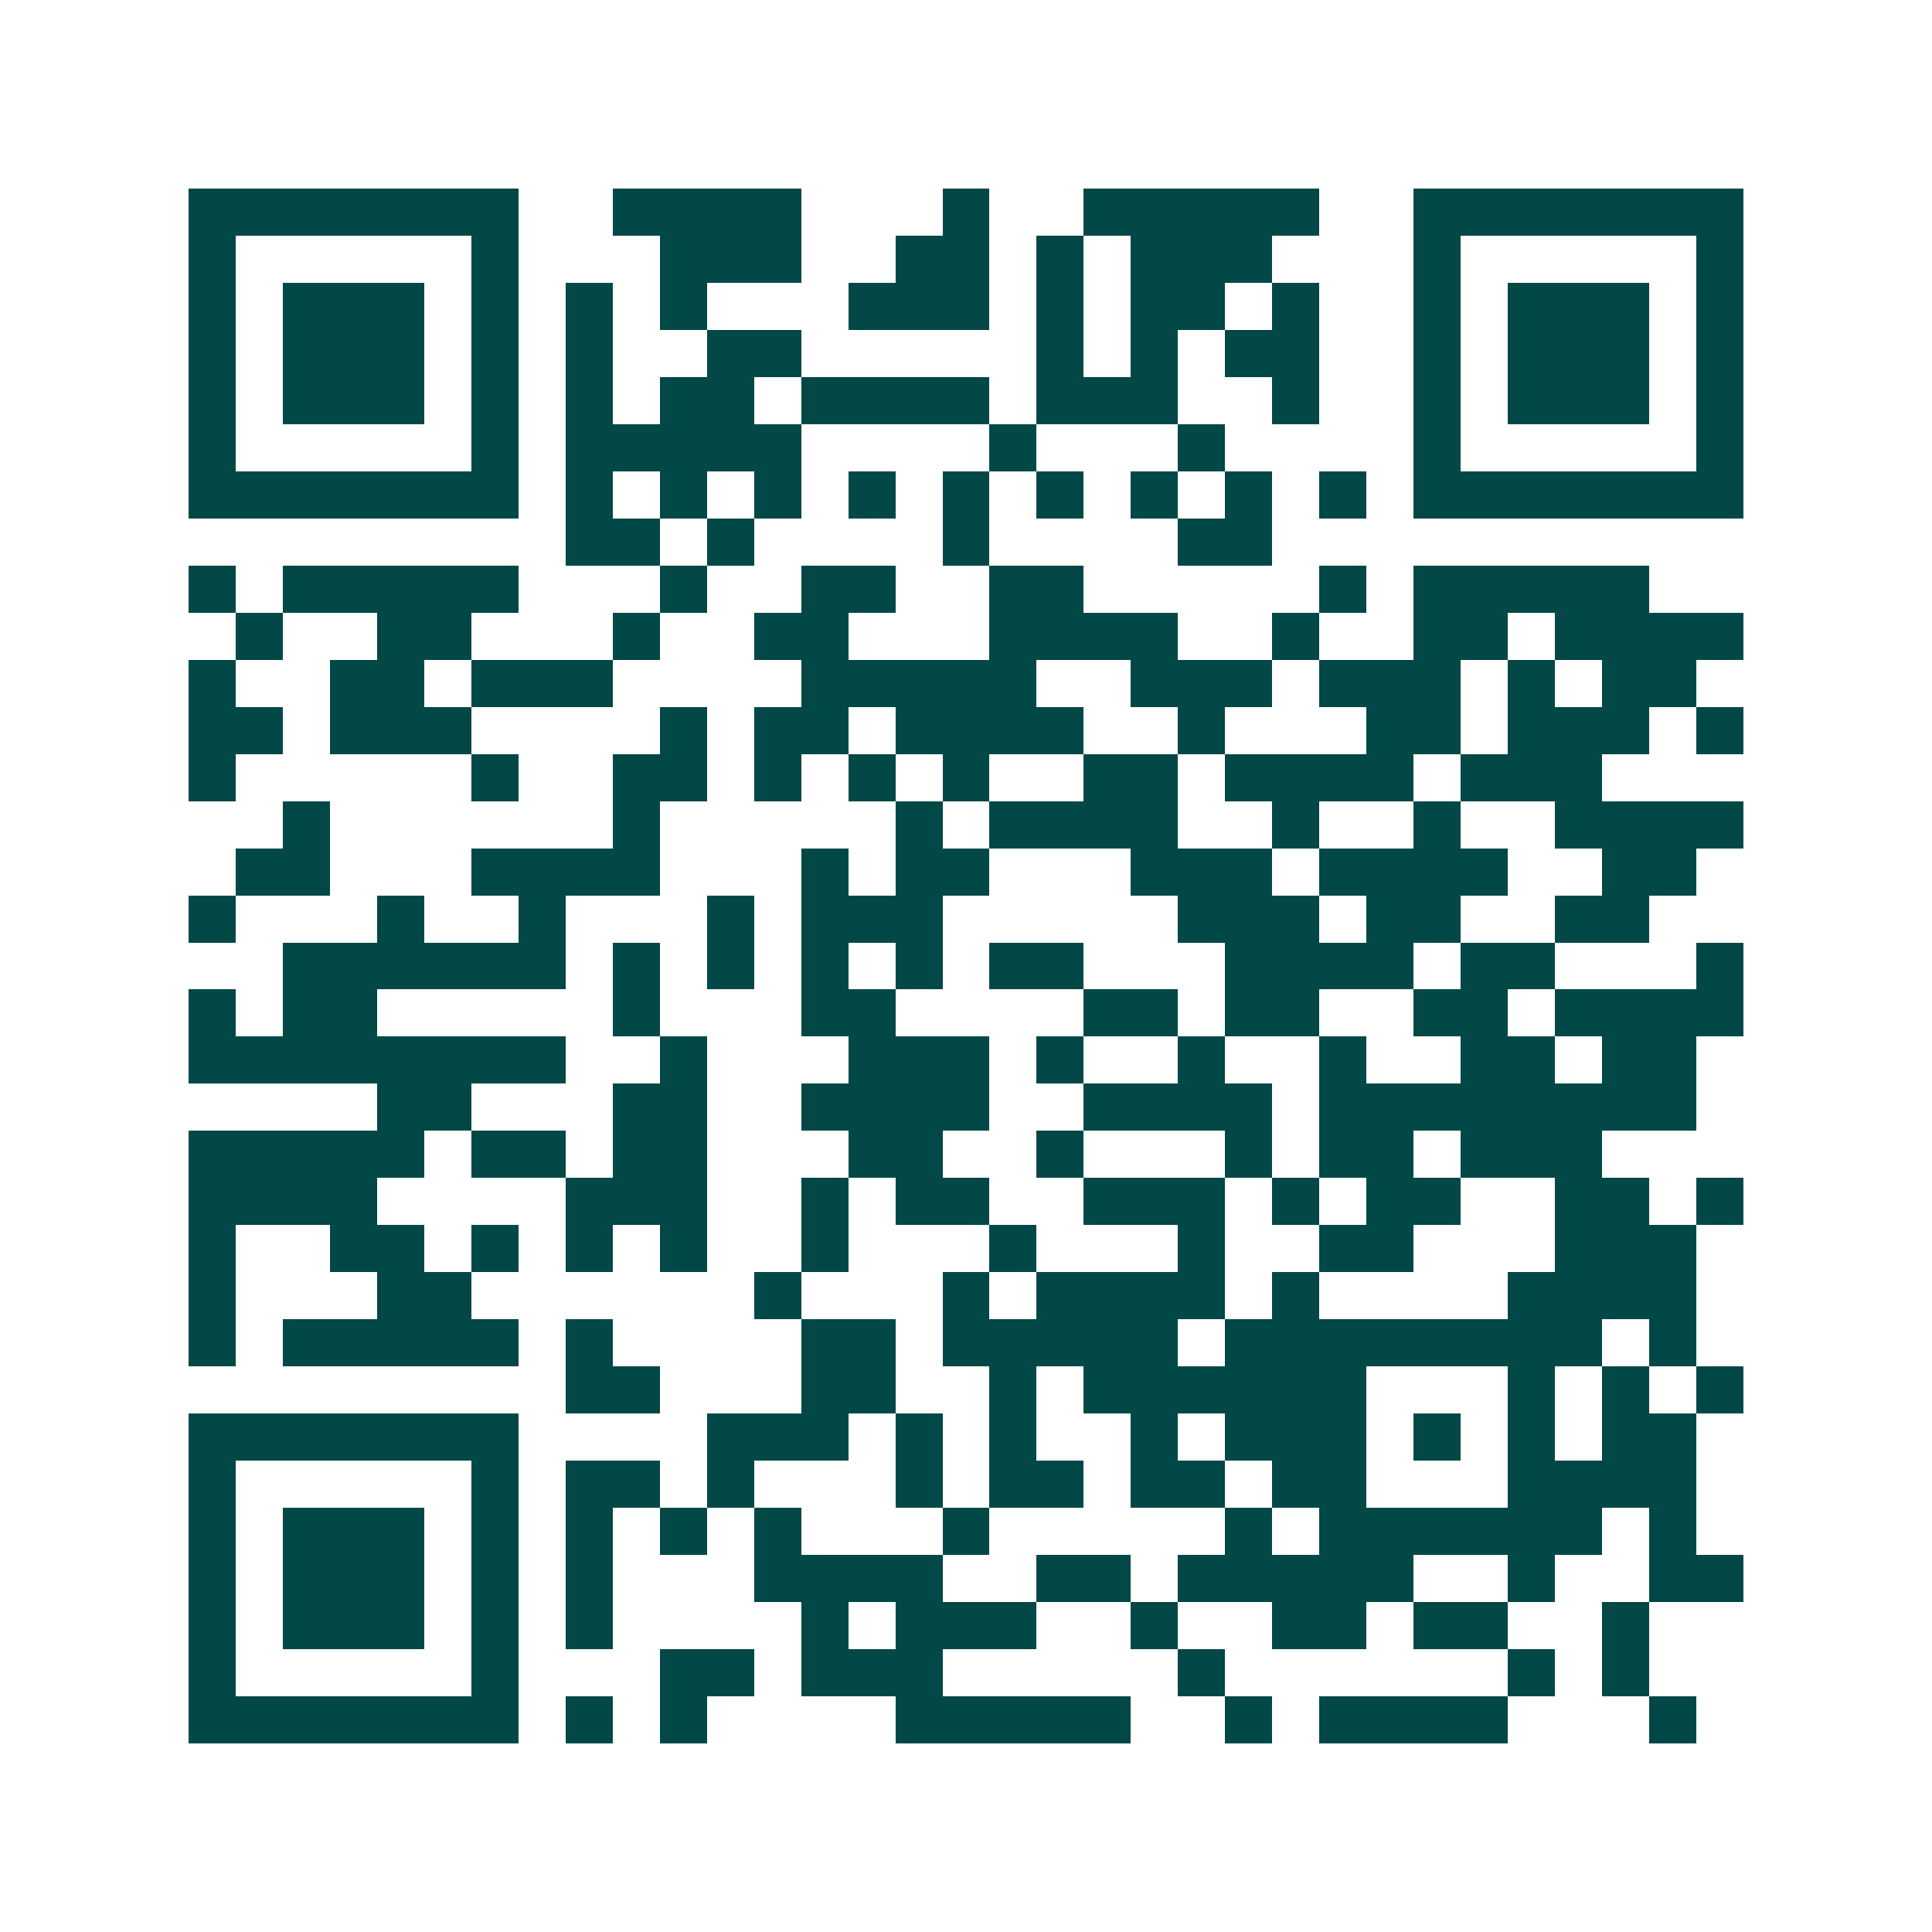 <svg xmlns="http://www.w3.org/2000/svg" width="200" height="200" viewBox="0 0 41 41" shape-rendering="crispEdges"><path fill="#ffffff" d="M0 0h41v41H0z"/><path stroke="#014847" d="M4 4.5h7m2 0h4m3 0h1m2 0h5m2 0h7M4 5.5h1m5 0h1m3 0h3m2 0h2m1 0h1m1 0h3m3 0h1m5 0h1M4 6.5h1m1 0h3m1 0h1m1 0h1m1 0h1m3 0h3m1 0h1m1 0h2m1 0h1m2 0h1m1 0h3m1 0h1M4 7.5h1m1 0h3m1 0h1m1 0h1m2 0h2m5 0h1m1 0h1m1 0h2m2 0h1m1 0h3m1 0h1M4 8.5h1m1 0h3m1 0h1m1 0h1m1 0h2m1 0h4m1 0h3m2 0h1m2 0h1m1 0h3m1 0h1M4 9.5h1m5 0h1m1 0h5m4 0h1m3 0h1m4 0h1m5 0h1M4 10.5h7m1 0h1m1 0h1m1 0h1m1 0h1m1 0h1m1 0h1m1 0h1m1 0h1m1 0h1m1 0h7M12 11.5h2m1 0h1m4 0h1m4 0h2M4 12.5h1m1 0h5m3 0h1m2 0h2m2 0h2m5 0h1m1 0h5M5 13.5h1m2 0h2m3 0h1m2 0h2m3 0h4m2 0h1m2 0h2m1 0h4M4 14.5h1m2 0h2m1 0h3m4 0h5m2 0h3m1 0h3m1 0h1m1 0h2M4 15.5h2m1 0h3m4 0h1m1 0h2m1 0h4m2 0h1m3 0h2m1 0h3m1 0h1M4 16.5h1m5 0h1m2 0h2m1 0h1m1 0h1m1 0h1m2 0h2m1 0h4m1 0h3M6 17.5h1m6 0h1m5 0h1m1 0h4m2 0h1m2 0h1m2 0h4M5 18.5h2m3 0h4m3 0h1m1 0h2m3 0h3m1 0h4m2 0h2M4 19.5h1m3 0h1m2 0h1m3 0h1m1 0h3m5 0h3m1 0h2m2 0h2M6 20.5h6m1 0h1m1 0h1m1 0h1m1 0h1m1 0h2m3 0h4m1 0h2m3 0h1M4 21.5h1m1 0h2m5 0h1m3 0h2m4 0h2m1 0h2m2 0h2m1 0h4M4 22.5h8m2 0h1m3 0h3m1 0h1m2 0h1m2 0h1m2 0h2m1 0h2M8 23.5h2m3 0h2m2 0h4m2 0h4m1 0h8M4 24.5h5m1 0h2m1 0h2m3 0h2m2 0h1m3 0h1m1 0h2m1 0h3M4 25.5h4m4 0h3m2 0h1m1 0h2m2 0h3m1 0h1m1 0h2m2 0h2m1 0h1M4 26.5h1m2 0h2m1 0h1m1 0h1m1 0h1m2 0h1m3 0h1m3 0h1m2 0h2m3 0h3M4 27.5h1m3 0h2m6 0h1m3 0h1m1 0h4m1 0h1m4 0h4M4 28.5h1m1 0h5m1 0h1m4 0h2m1 0h5m1 0h8m1 0h1M12 29.5h2m3 0h2m2 0h1m1 0h6m3 0h1m1 0h1m1 0h1M4 30.5h7m4 0h3m1 0h1m1 0h1m2 0h1m1 0h3m1 0h1m1 0h1m1 0h2M4 31.5h1m5 0h1m1 0h2m1 0h1m3 0h1m1 0h2m1 0h2m1 0h2m3 0h4M4 32.5h1m1 0h3m1 0h1m1 0h1m1 0h1m1 0h1m3 0h1m5 0h1m1 0h6m1 0h1M4 33.5h1m1 0h3m1 0h1m1 0h1m3 0h4m2 0h2m1 0h5m2 0h1m2 0h2M4 34.5h1m1 0h3m1 0h1m1 0h1m4 0h1m1 0h3m2 0h1m2 0h2m1 0h2m2 0h1M4 35.5h1m5 0h1m3 0h2m1 0h3m5 0h1m6 0h1m1 0h1M4 36.5h7m1 0h1m1 0h1m4 0h5m2 0h1m1 0h4m3 0h1"/></svg>

